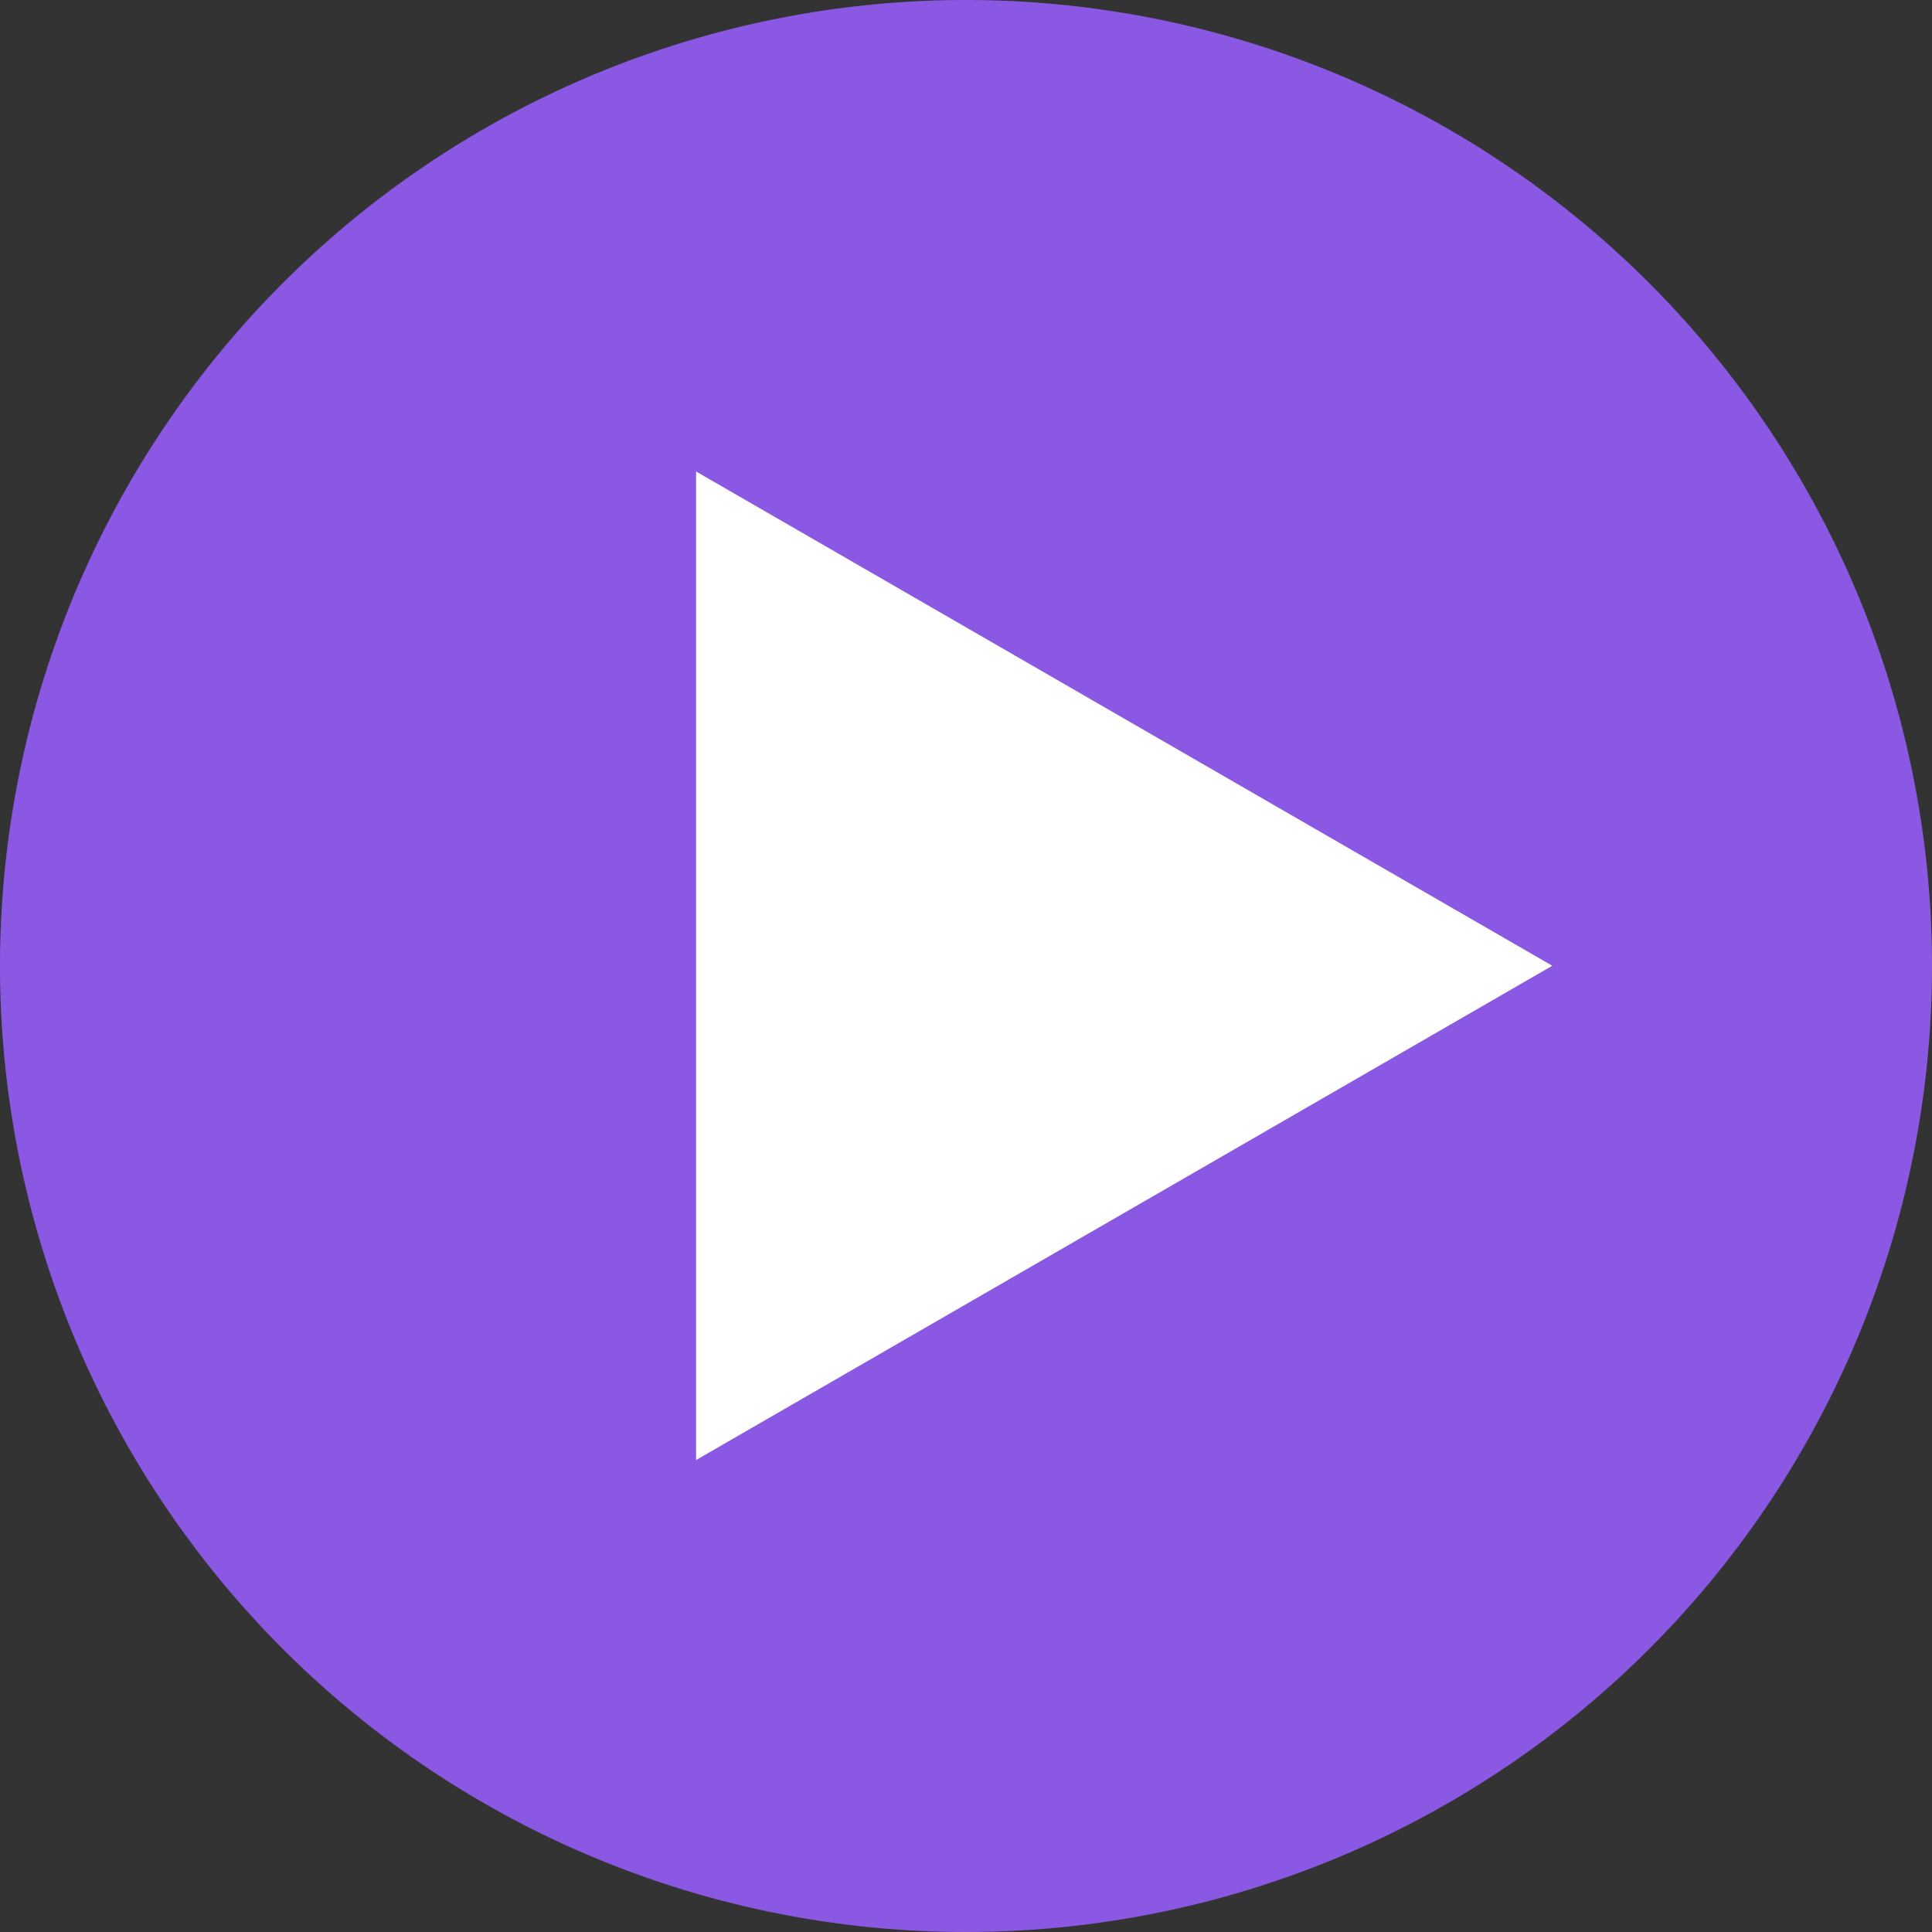 <svg id="purple-btn" xmlns="http://www.w3.org/2000/svg" width="24" height="24" viewBox="0 0 24 24">
  <rect x="0" y="0" width="24" height="24" fill="#333333" stroke="none"/>
  <path id="Path_219307" data-name="Path 219307" d="M24,12A12,12,0,1,1,12,0,12,12,0,0,1,24,12" fill="#8b58e4"/>
  <path id="Path_219308" data-name="Path 219308" d="M196.23,140.4v-6.141l5.318,3.07,5.318,3.07-5.318,3.07-5.318,3.07Z" transform="translate(-187.583 -128.402)" fill="#fff"/>
</svg>
